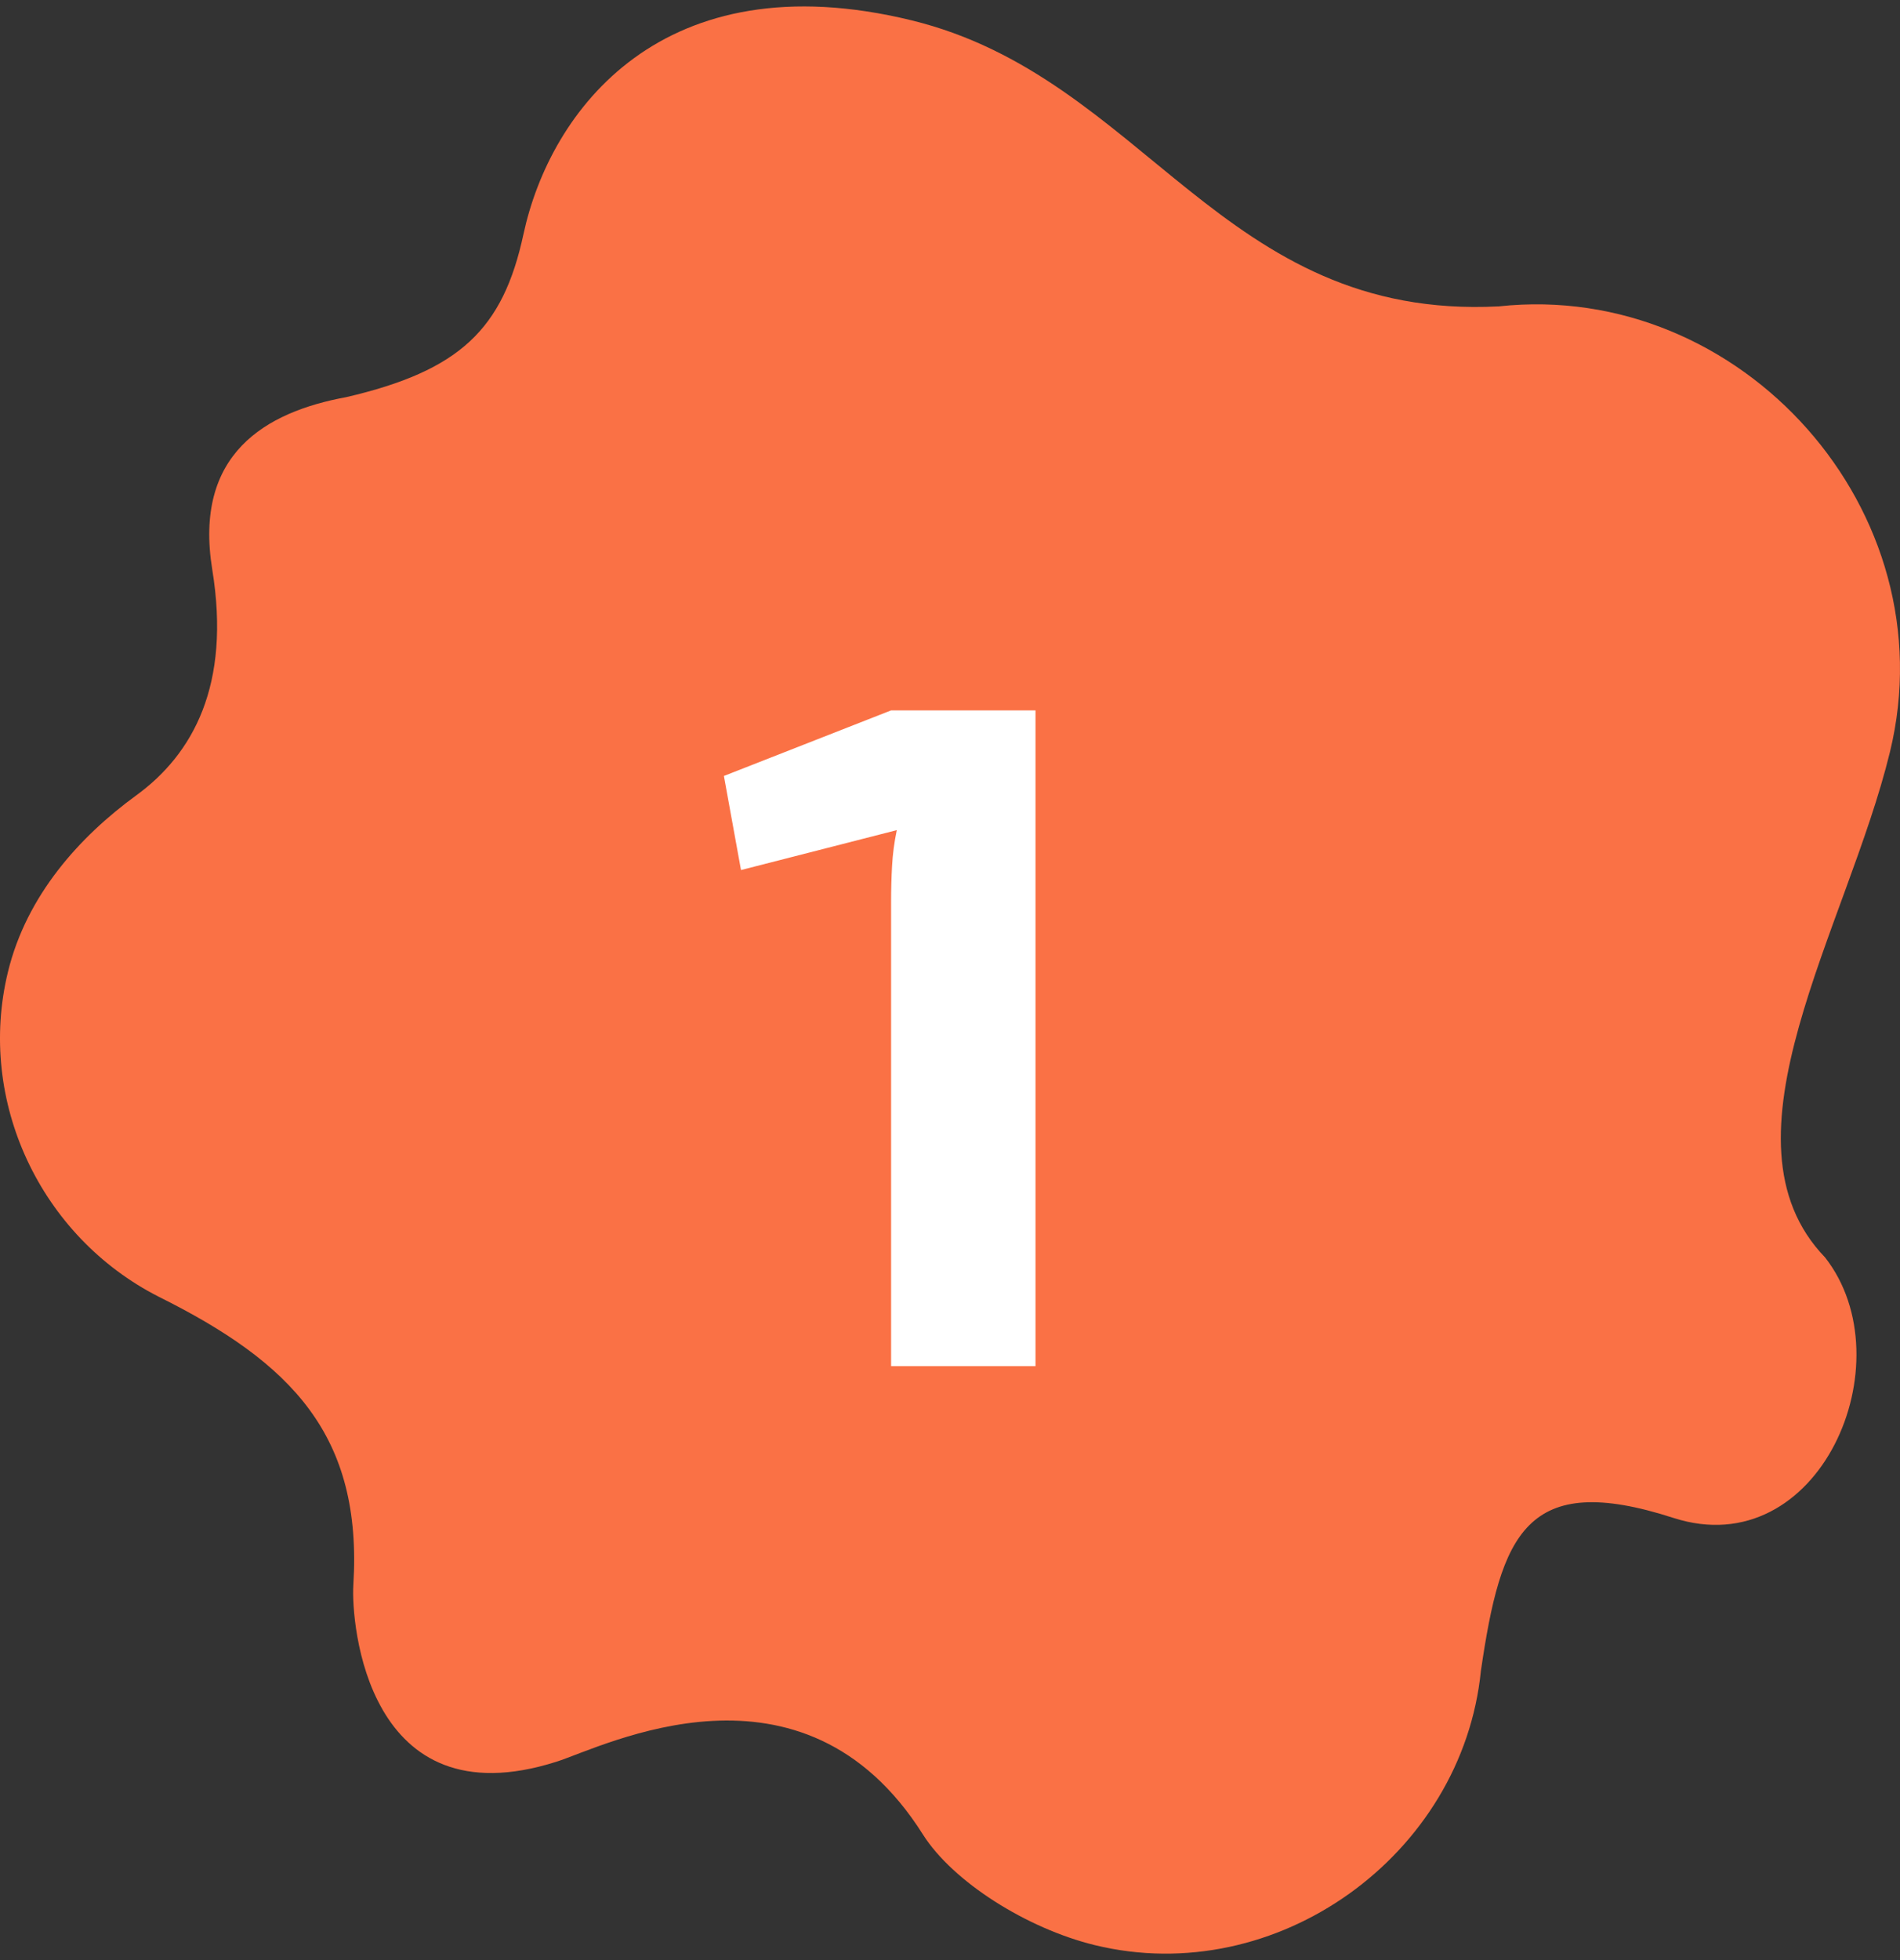<?xml version="1.0" encoding="UTF-8"?> <svg xmlns="http://www.w3.org/2000/svg" width="64" height="66" viewBox="0 0 64 66" fill="none"><rect x="0" y="0" width="64" height="66" fill="#333333" stroke="none"/><path d="M50.488 10.316C41.141 10.798 38.577 2.602 30.701 0.684C22.314 -1.361 18.529 3.725 17.633 7.884C16.942 11.09 15.49 12.481 11.662 13.373C8.934 13.873 6.517 15.291 7.15 19.18C7.783 23.069 6.5 25.39 4.589 26.782C2.679 28.173 0.896 30.148 0.269 32.721C-0.793 37.077 1.366 41.639 5.344 43.662C9.815 45.886 12.216 48.322 11.902 53.373C11.823 54.635 12.35 61.352 18.742 59.321C20.356 58.809 27.034 55.351 31.087 61.769C32.096 63.366 34.595 64.939 36.878 65.496C43.001 66.988 49.261 62.474 49.883 56.259C50.557 51.66 51.394 49.504 56.365 51.11C61.284 52.699 64.228 45.853 61.476 42.34C57.656 38.382 62.214 31.262 63.661 25.322C65.64 17.202 58.648 9.432 50.488 10.316Z" fill="#FA7145"></path><path d="M34.88 23.92V46H30.016V30.352C30.016 29.947 30.027 29.552 30.048 29.168C30.069 28.763 30.123 28.357 30.208 27.952L24.96 29.296L24.384 26.128L30.016 23.92H34.88Z" fill="white"></path></svg> 
